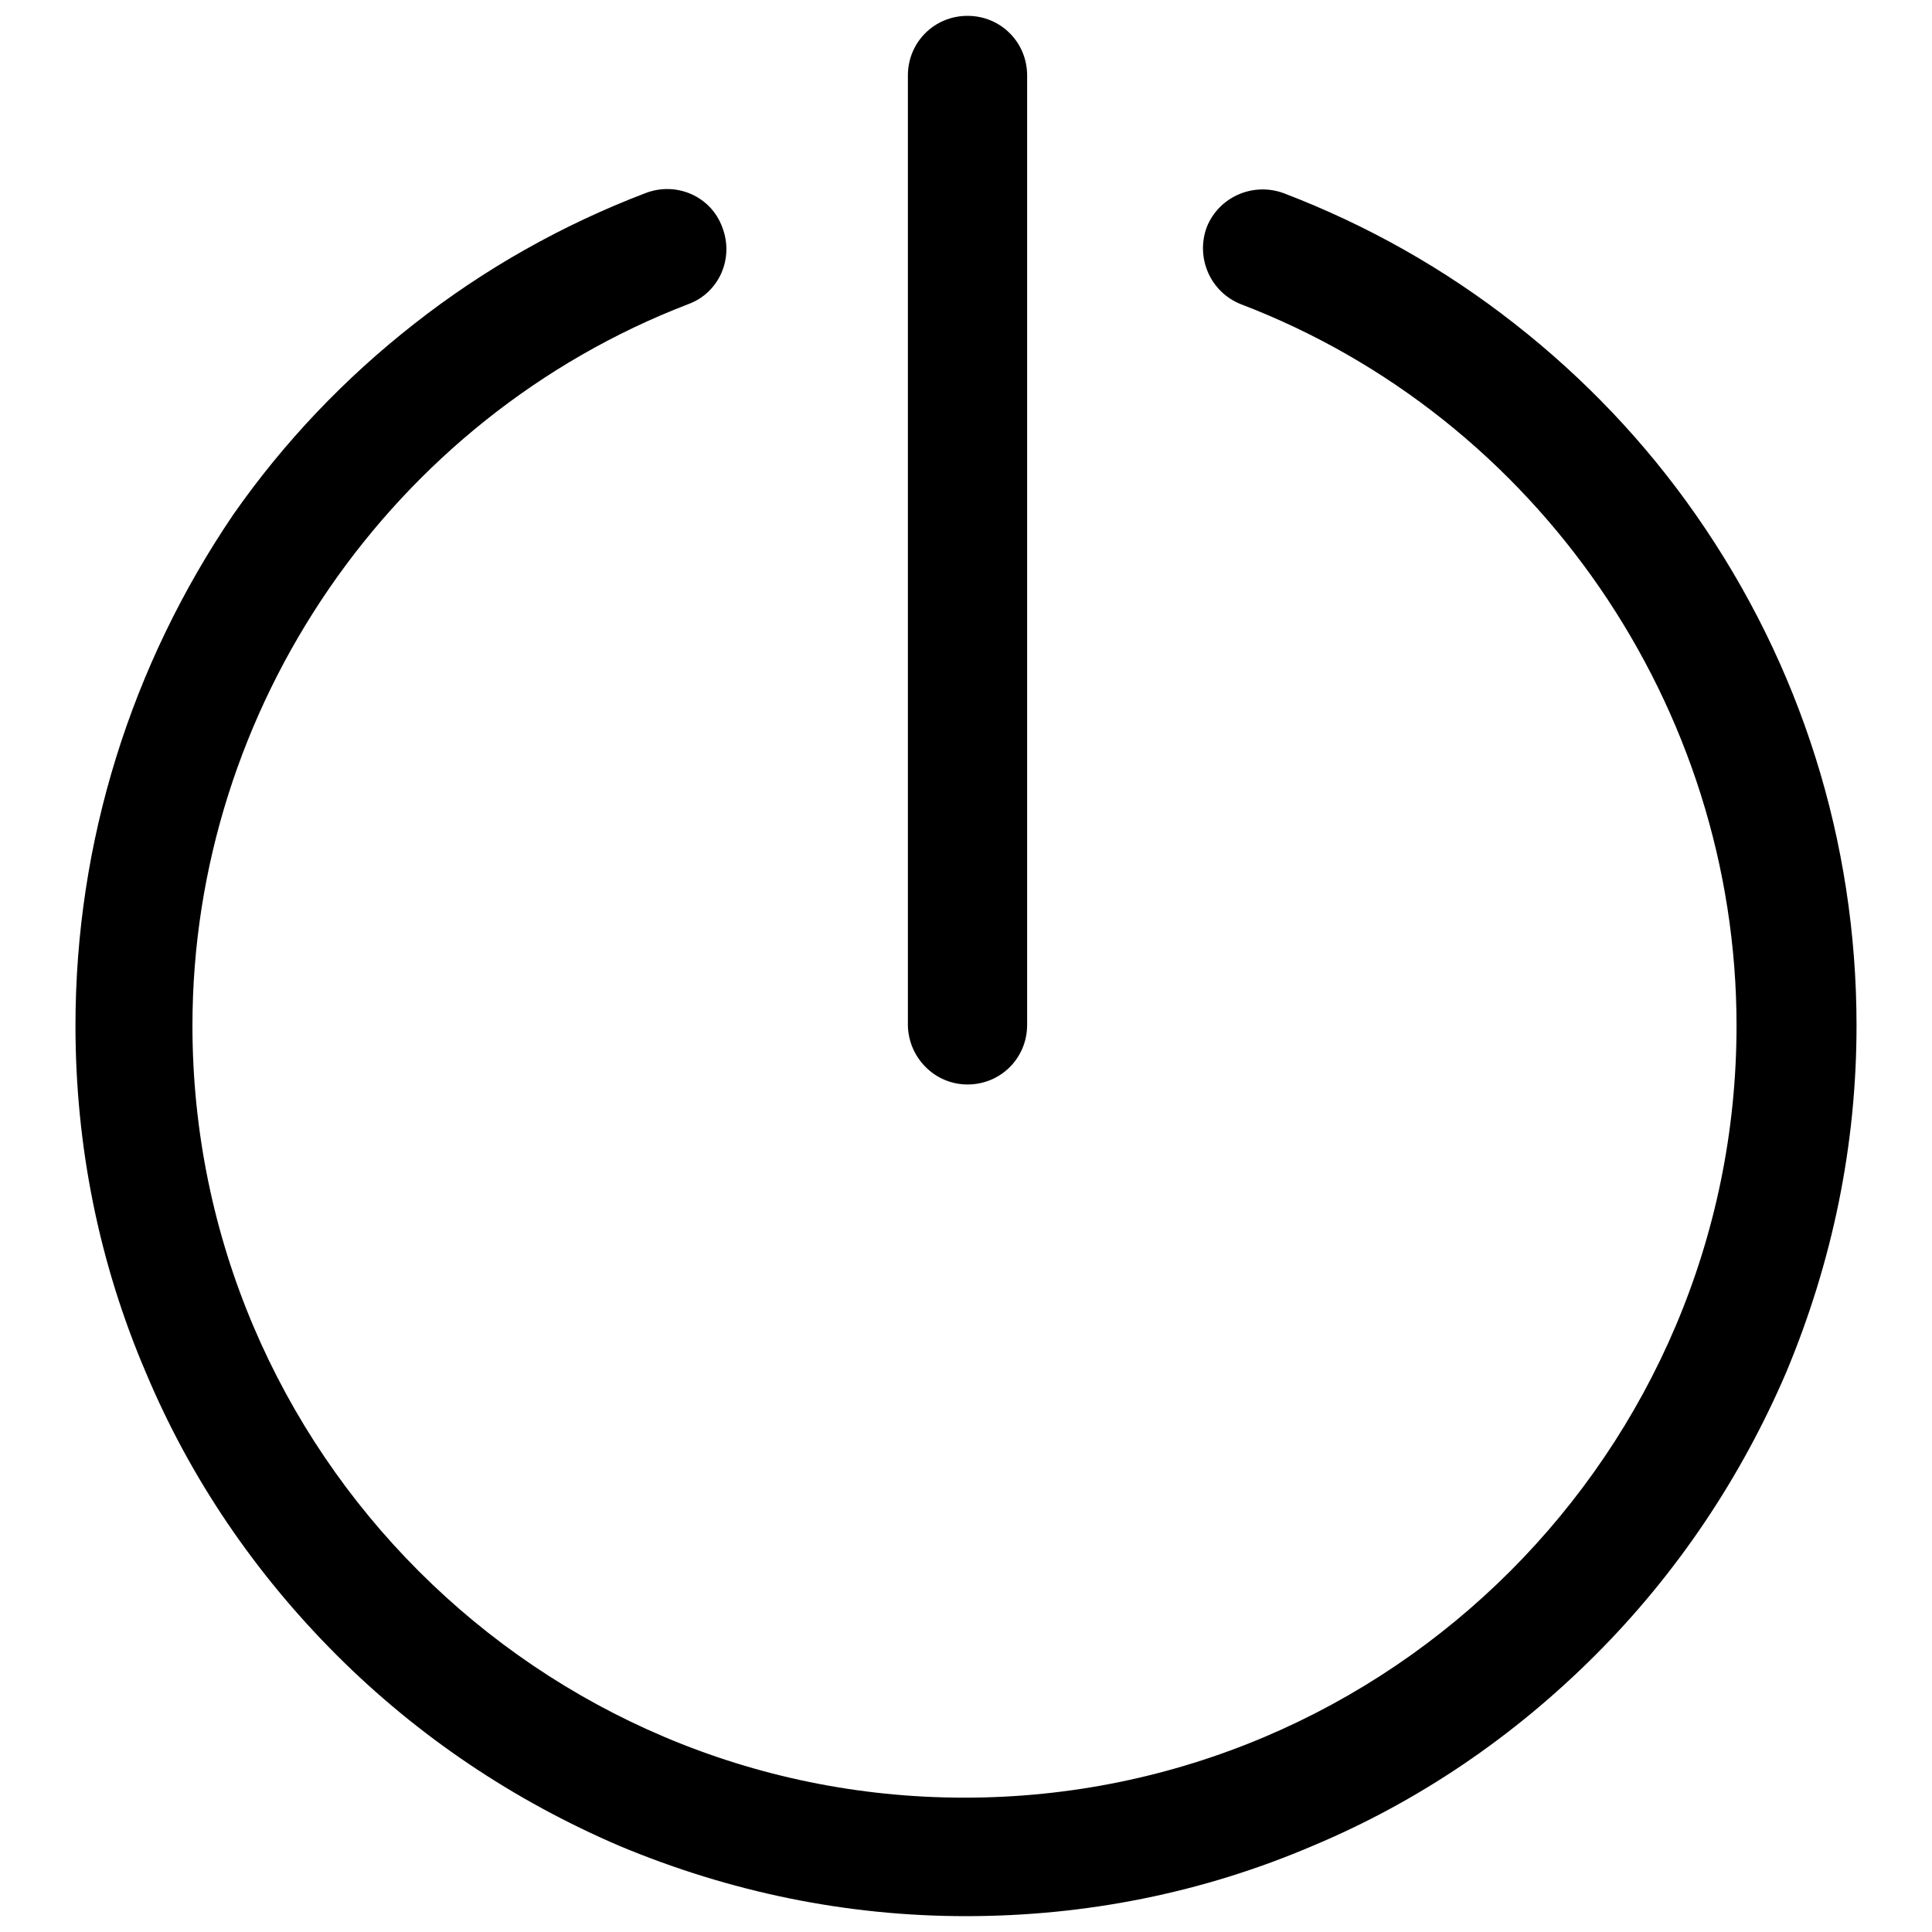 <?xml version="1.0" encoding="utf-8"?>
<!-- Svg Vector Icons : http://www.onlinewebfonts.com/icon -->
<!DOCTYPE svg PUBLIC "-//W3C//DTD SVG 1.1//EN" "http://www.w3.org/Graphics/SVG/1.1/DTD/svg11.dtd">
<svg version="1.1" xmlns="http://www.w3.org/2000/svg" xmlns:xlink="http://www.w3.org/1999/xlink" x="0px" y="0px" viewBox="0 0 256 256" enable-background="new 0 0 256 256" xml:space="preserve">
<g> <path fill="#000000" d="M128.2,143.7c4.4,0,7.9-3.5,7.9-7.9V10c0-4.4-3.5-7.9-7.9-7.9s-7.9,3.5-7.9,7.9v125.9 C120.4,140.2,123.9,143.7,128.2,143.7z M224.7,68.2c-6.7-9.6-14.8-18.1-24-25.3c-9.3-7.3-19.6-13.1-30.6-17.3 c-4.1-1.5-8.6,0.5-10.2,4.5c-1.5,4.1,0.5,8.6,4.5,10.2c39.3,15,65.7,53.4,65.7,95.6c0,56.4-45.9,102.3-102.3,102.3 c-56.4,0-102.3-45.9-102.3-102.3c0-42.1,26.4-80.5,65.7-95.6c4.1-1.5,6.1-6.1,4.5-10.2c-1.5-4.1-6.1-6.1-10.2-4.5 c-11,4.2-21.3,10-30.6,17.3c-9.2,7.2-17.3,15.7-24,25.3C17.4,88.1,10,111.5,10,135.9c0,15.9,3.1,31.4,9.3,45.9 c5.9,14.1,14.5,26.7,25.3,37.5c10.8,10.8,23.5,19.3,37.5,25.3c14.6,6.1,30,9.3,45.9,9.3c15.9,0,31.4-3.1,45.9-9.3 c14.1-5.9,26.7-14.5,37.5-25.3c10.8-10.8,19.3-23.5,25.3-37.5c6.1-14.6,9.3-30,9.3-45.9C246,111.5,238.6,88.1,224.7,68.2z"/></g>
</svg>